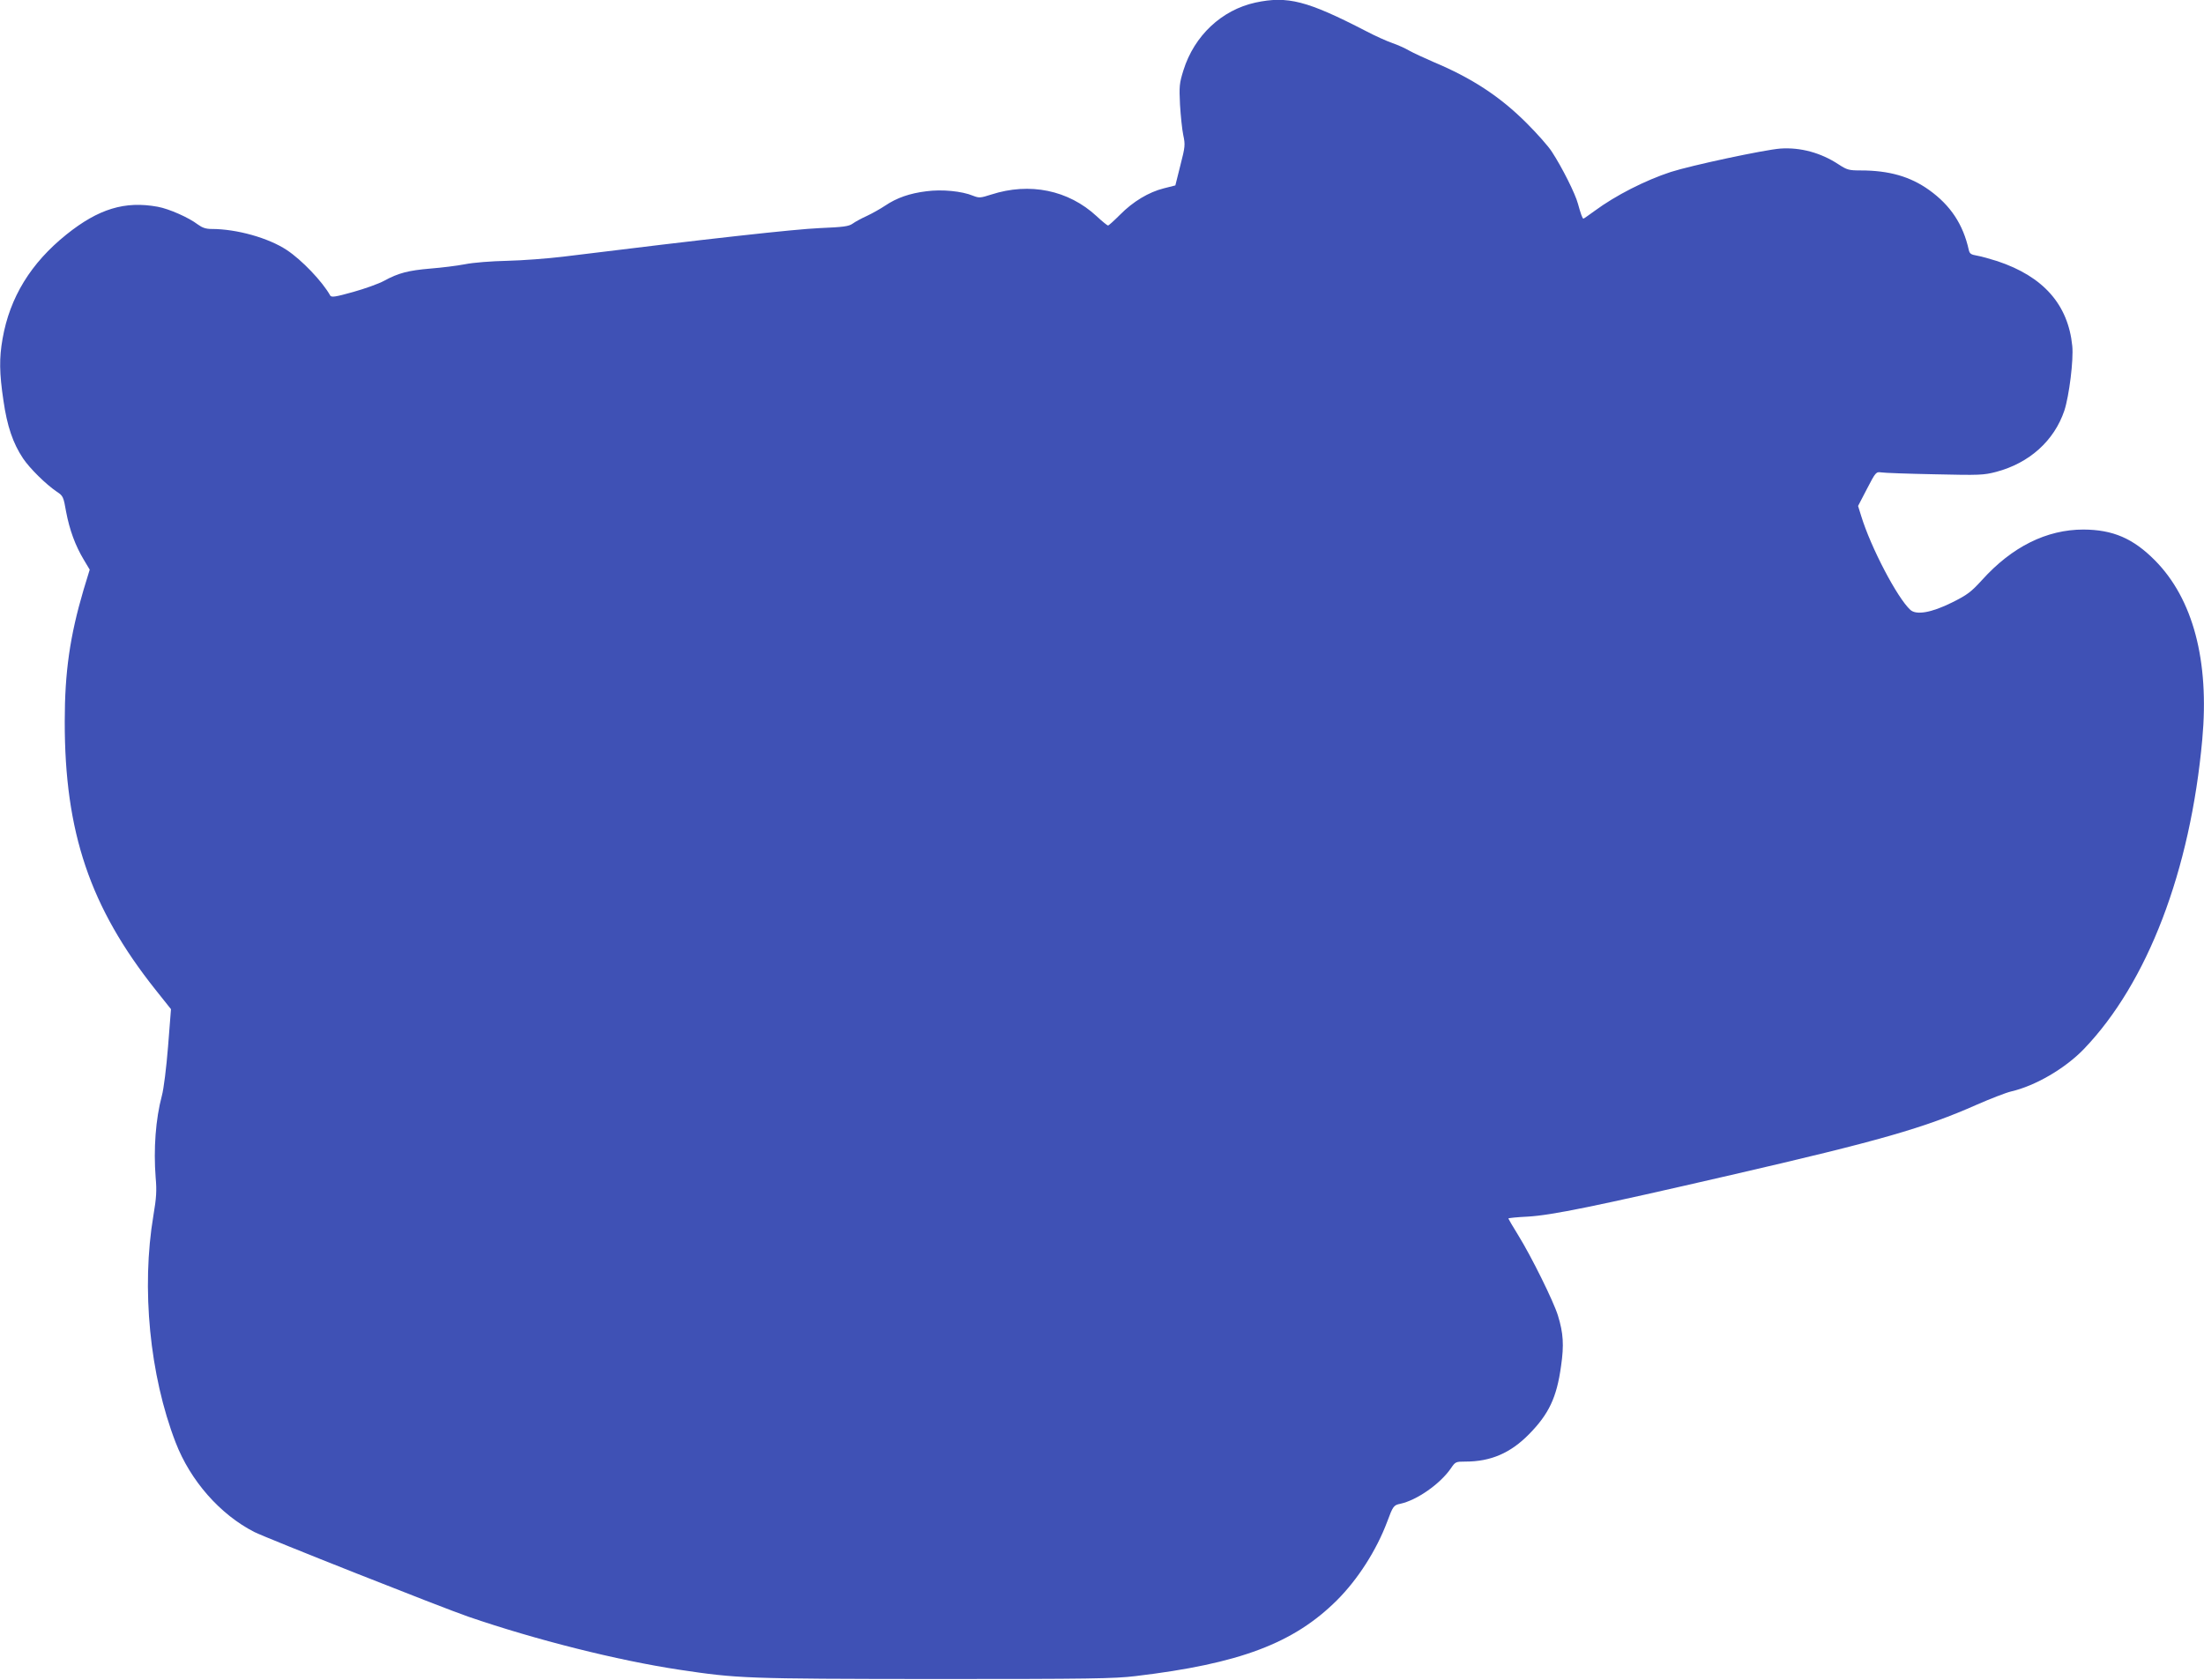 <?xml version="1.0" standalone="no"?>
<!DOCTYPE svg PUBLIC "-//W3C//DTD SVG 20010904//EN"
 "http://www.w3.org/TR/2001/REC-SVG-20010904/DTD/svg10.dtd">
<svg version="1.0" xmlns="http://www.w3.org/2000/svg"
 width="1280pt" height="976pt" viewBox="0 0 1280 976"
 preserveAspectRatio="xMidYMid meet">
<g transform="translate(0,976) scale(0.1,-0.1)"
fill="#3f51b5" stroke="none">
<path d="M7291 9745 c-196 -43 -355 -192 -418 -393 -24 -77 -25 -93 -20 -200
4 -64 12 -144 19 -177 12 -56 11 -67 -17 -176 l-29 -116 -67 -17 c-88 -22
-179 -77 -254 -153 -35 -35 -66 -63 -70 -63 -4 0 -34 24 -66 54 -164 152 -389
198 -612 126 -63 -20 -70 -21 -106 -7 -65 27 -181 38 -271 26 -97 -12 -172
-38 -240 -84 -27 -18 -75 -45 -105 -59 -31 -14 -68 -34 -83 -45 -23 -16 -52
-20 -192 -26 -142 -6 -641 -61 -1490 -166 -91 -11 -237 -22 -325 -24 -91 -2
-196 -10 -245 -20 -47 -9 -137 -20 -200 -25 -129 -11 -187 -26 -269 -71 -31
-17 -112 -46 -180 -65 -103 -29 -126 -32 -133 -21 -45 81 -165 207 -253 265
-106 70 -290 122 -436 122 -33 0 -54 7 -80 26 -52 40 -167 91 -233 103 -191
35 -344 -12 -530 -161 -208 -167 -329 -366 -371 -605 -20 -113 -19 -200 5
-360 21 -147 55 -248 114 -336 39 -58 132 -150 197 -194 35 -23 38 -29 53
-116 20 -105 53 -196 103 -279 l34 -57 -36 -118 c-79 -268 -109 -477 -109
-763 -1 -644 147 -1081 527 -1559 l90 -113 -17 -217 c-10 -124 -25 -246 -36
-286 -36 -135 -49 -309 -36 -475 7 -77 4 -119 -13 -220 -71 -422 -22 -928 129
-1319 86 -223 259 -419 457 -520 74 -37 1092 -440 1243 -492 393 -135 867
-254 1225 -308 340 -51 382 -53 1480 -54 904 0 1047 2 1170 17 606 72 919 191
1170 441 121 121 229 290 291 455 34 92 38 97 77 105 96 21 229 114 292 204
27 40 29 41 86 41 146 0 261 49 369 159 115 117 161 213 186 396 18 123 13
192 -18 293 -25 82 -155 345 -232 469 -31 50 -56 93 -56 95 0 3 51 8 113 11
139 8 389 59 1182 242 859 198 1121 273 1425 408 80 35 170 70 200 77 142 33
314 134 422 246 370 385 619 1036 688 1799 42 457 -54 817 -275 1040 -127 128
-244 178 -415 179 -214 0 -415 -100 -589 -293 -65 -71 -85 -86 -175 -131 -119
-59 -206 -74 -241 -43 -76 69 -230 363 -286 546 l-18 58 52 100 c50 97 53 99
82 95 17 -3 156 -8 310 -11 262 -6 285 -5 358 14 193 51 337 181 396 356 28
86 54 295 46 375 -24 241 -168 404 -435 493 -41 13 -94 28 -118 32 -35 6 -43
11 -48 33 -33 149 -106 259 -230 348 -110 79 -234 114 -398 114 -68 0 -79 3
-128 35 -103 68 -222 100 -338 92 -94 -7 -519 -98 -637 -136 -149 -49 -320
-136 -442 -226 -34 -25 -63 -45 -65 -45 -6 0 -16 29 -32 87 -15 57 -92 211
-151 301 -20 32 -87 107 -147 167 -154 154 -317 261 -541 355 -55 24 -118 53
-141 66 -22 13 -66 33 -98 44 -32 11 -101 42 -154 70 -341 176 -454 205 -641
165z"/>
</g>
</svg>
